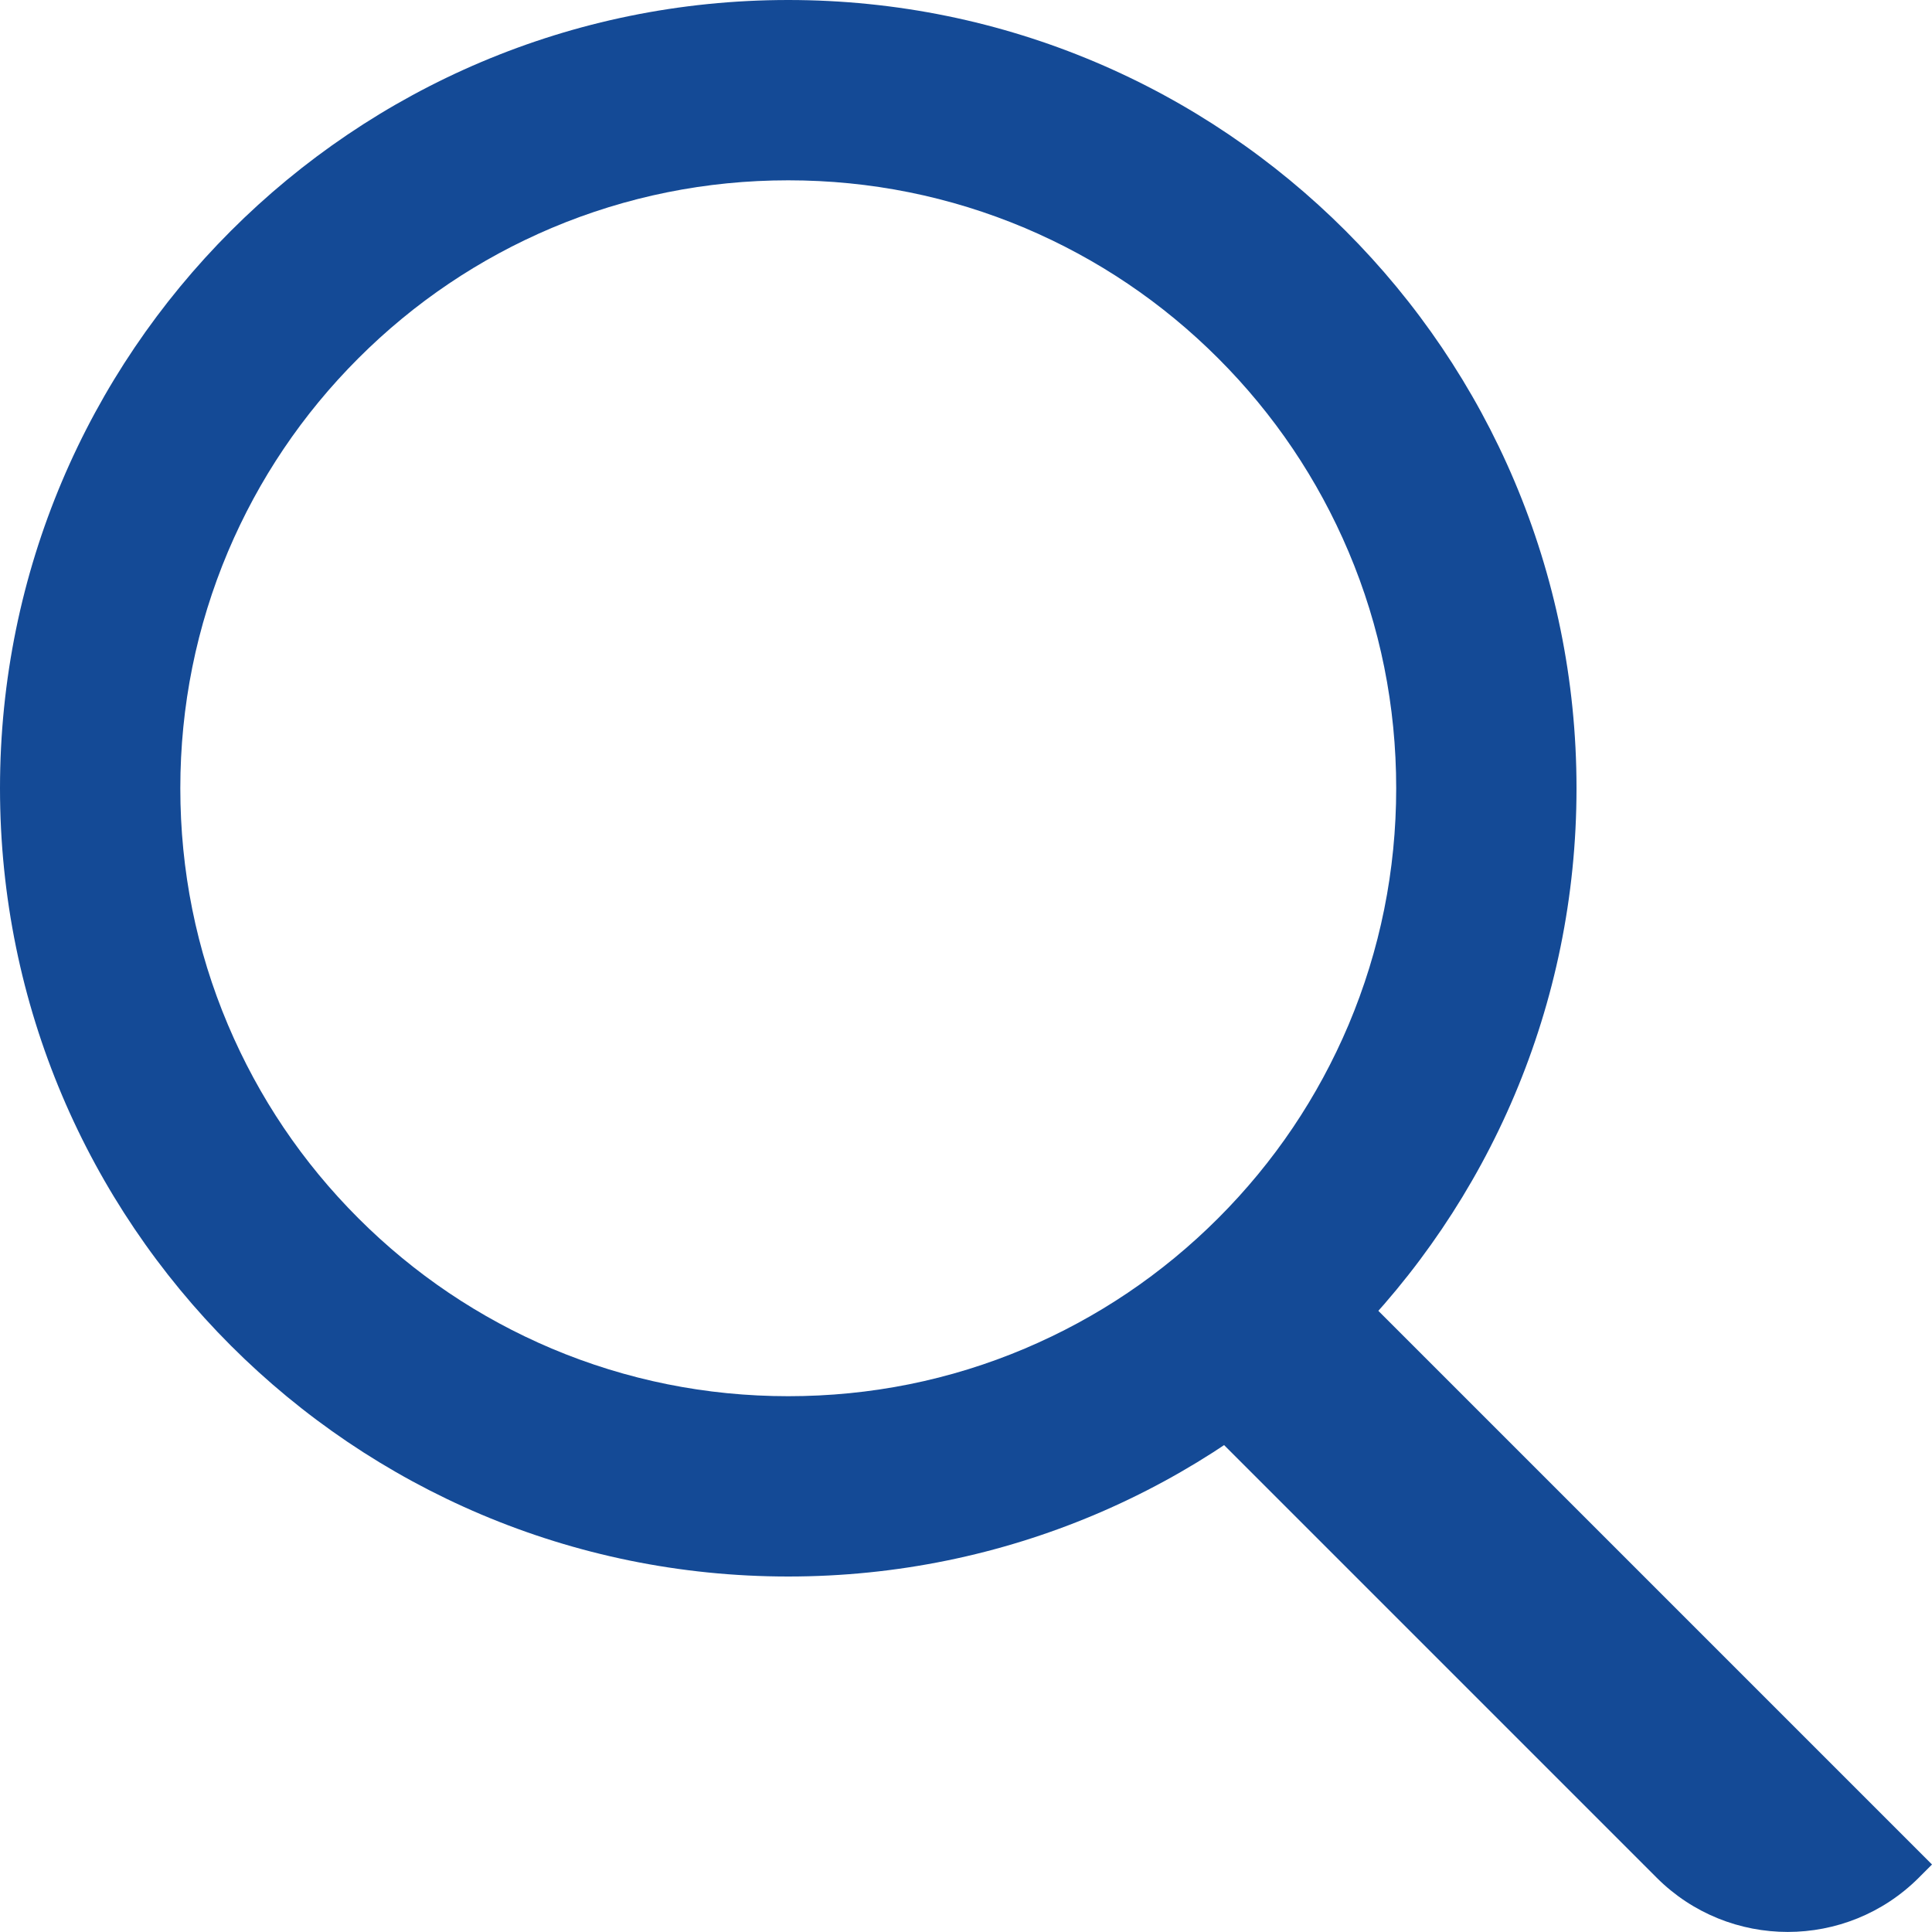 <?xml version="1.0" encoding="utf-8"?>
<!-- Generator: Adobe Illustrator 25.0.1, SVG Export Plug-In . SVG Version: 6.00 Build 0)  -->
<svg version="1.1" xmlns="http://www.w3.org/2000/svg" xmlns:xlink="http://www.w3.org/1999/xlink" x="0px" y="0px"
	 viewBox="0 0 1500 1500" style="enable-background:new 0 0 1500 1500;" xml:space="preserve">
<style type="text/css">
	.st0{fill:#AA90FE;}
	.st1{fill:#00FF85;}
	.st2{fill:#FFFFFF;}
	.st3{fill:#0457B2;}
	.st4{fill:#0867DD;}
	.st5{fill:#03E272;}
	.st6{fill:#F89C30;}
	.st7{fill:#FECE2A;}
	.st8{fill:#B3B7BC;}
	.st9{fill:#D3D7DD;}
	.st10{fill:#4D0A01;}
	.st11{fill:#E72E2D;}
	.st12{fill:#EA7C9D;}
	.st13{fill:#144A96;}
	.st14{fill:none;stroke:#144A96;stroke-width:140;stroke-miterlimit:10;}
	.st15{fill:none;stroke:#144A96;stroke-width:140;stroke-linejoin:round;stroke-miterlimit:10;}
	.st16{fill:none;stroke:#144A96;stroke-width:140;stroke-linecap:round;stroke-linejoin:round;stroke-miterlimit:10;}
</style>
<g id="_x31_500_x__x_1500_px_Logo_6">
	<g id="Background_00000106120642041349771510000006210588434619795885_">
	</g>
	<g id="Graphic_Elements_2_00000087411507657048363040000004243027388790800262_">
	</g>
	<g id="Text_00000178206845599829249110000010483480549939229602_">
	</g>
	<g id="Graphic_Elements_1_00000055696125300821184300000017395989133330156416_">
	</g>
</g>
<g id="_x31_500_x__x_1500_px_Logo_5">
	<g id="Background_00000137837244556115542600000001843368348377409195_">
	</g>
	<g id="Graphic_Elements_00000031173687945824724480000002196121772653088948_">
	</g>
	<g id="Text_00000093874357393153218890000017550204674261537455_">
	</g>
</g>
<g id="_x31_500_x__x_1500_px_Logo_4">
	<g id="Background_00000127733077168965812620000011098218902569673401_">
	</g>
	<g id="Graphic_Elements_2_00000074442084066851442490000000534188358335488644_">
	</g>
	<g id="Text_00000181798737349701355280000014285393958201389440_">
	</g>
	<g id="Graphic_Elements_1_00000169532380776609809150000016250795707449479090_">
	</g>
</g>
<g id="_x31_500_x__x_1500_px_Logo_3">
	<g id="Background_00000069386777343188550290000002036950529191504056_">
	</g>
	<g id="Graphic_Elements_00000085246125108156372610000014251883662279659963_">
	</g>
	<g id="Text_00000130638624959982761040000008653777989460280209_">
	</g>
</g>
<g id="_x31_500_x__x_1500_px_Logo_2">
	<g id="Background_00000024714386074422346870000009406862606451679114_">
	</g>
	<g id="Graphic_Elements">
	</g>
	<g id="Text_00000151525467442863139620000008468665393249511356_">
	</g>
</g>
<g id="_x31_500_x__x_1500_px_Logo_1">
	<g id="Background">
	</g>
	<g id="Graphic_Elements_2">
		<g>
			<path class="st13" d="M612,140c63.8,0,125.6,12.5,183.7,37c56.2,23.8,106.7,57.8,150.1,101.2c43.4,43.4,77.4,93.9,101.2,150.1
				c24.6,58.1,37,119.9,37,183.7s-12.5,125.6-37,183.7c-23.8,56.2-57.8,106.7-101.2,150.1s-93.9,77.4-150.1,101.2
				c-58.1,24.6-119.9,37-183.7,37s-125.6-12.5-183.7-37c-56.2-23.8-106.7-57.8-150.1-101.2c-43.4-43.4-77.4-93.9-101.2-150.1
				c-24.6-58.1-37-119.9-37-183.7s12.5-125.6,37-183.7c23.8-56.2,57.8-106.7,101.2-150.1c43.4-43.4,93.9-77.4,150.1-101.2
				C486.4,152.5,548.2,140,612,140 M612,0C274,0,0,274,0,612s274,612,612,612s612-274,612-612S950,0,612,0L612,0z"/>
		</g>
		<path class="st13" d="M993.7,941.3l-112,112l404.5,404.5c56.2,56.2,147.4,56.2,203.6,0l10.2-10.2L993.7,941.3z"/>
	</g>
	<g id="Text">
	</g>
	<g id="Graphic_Elements_1">
	</g>
</g>
</svg>
